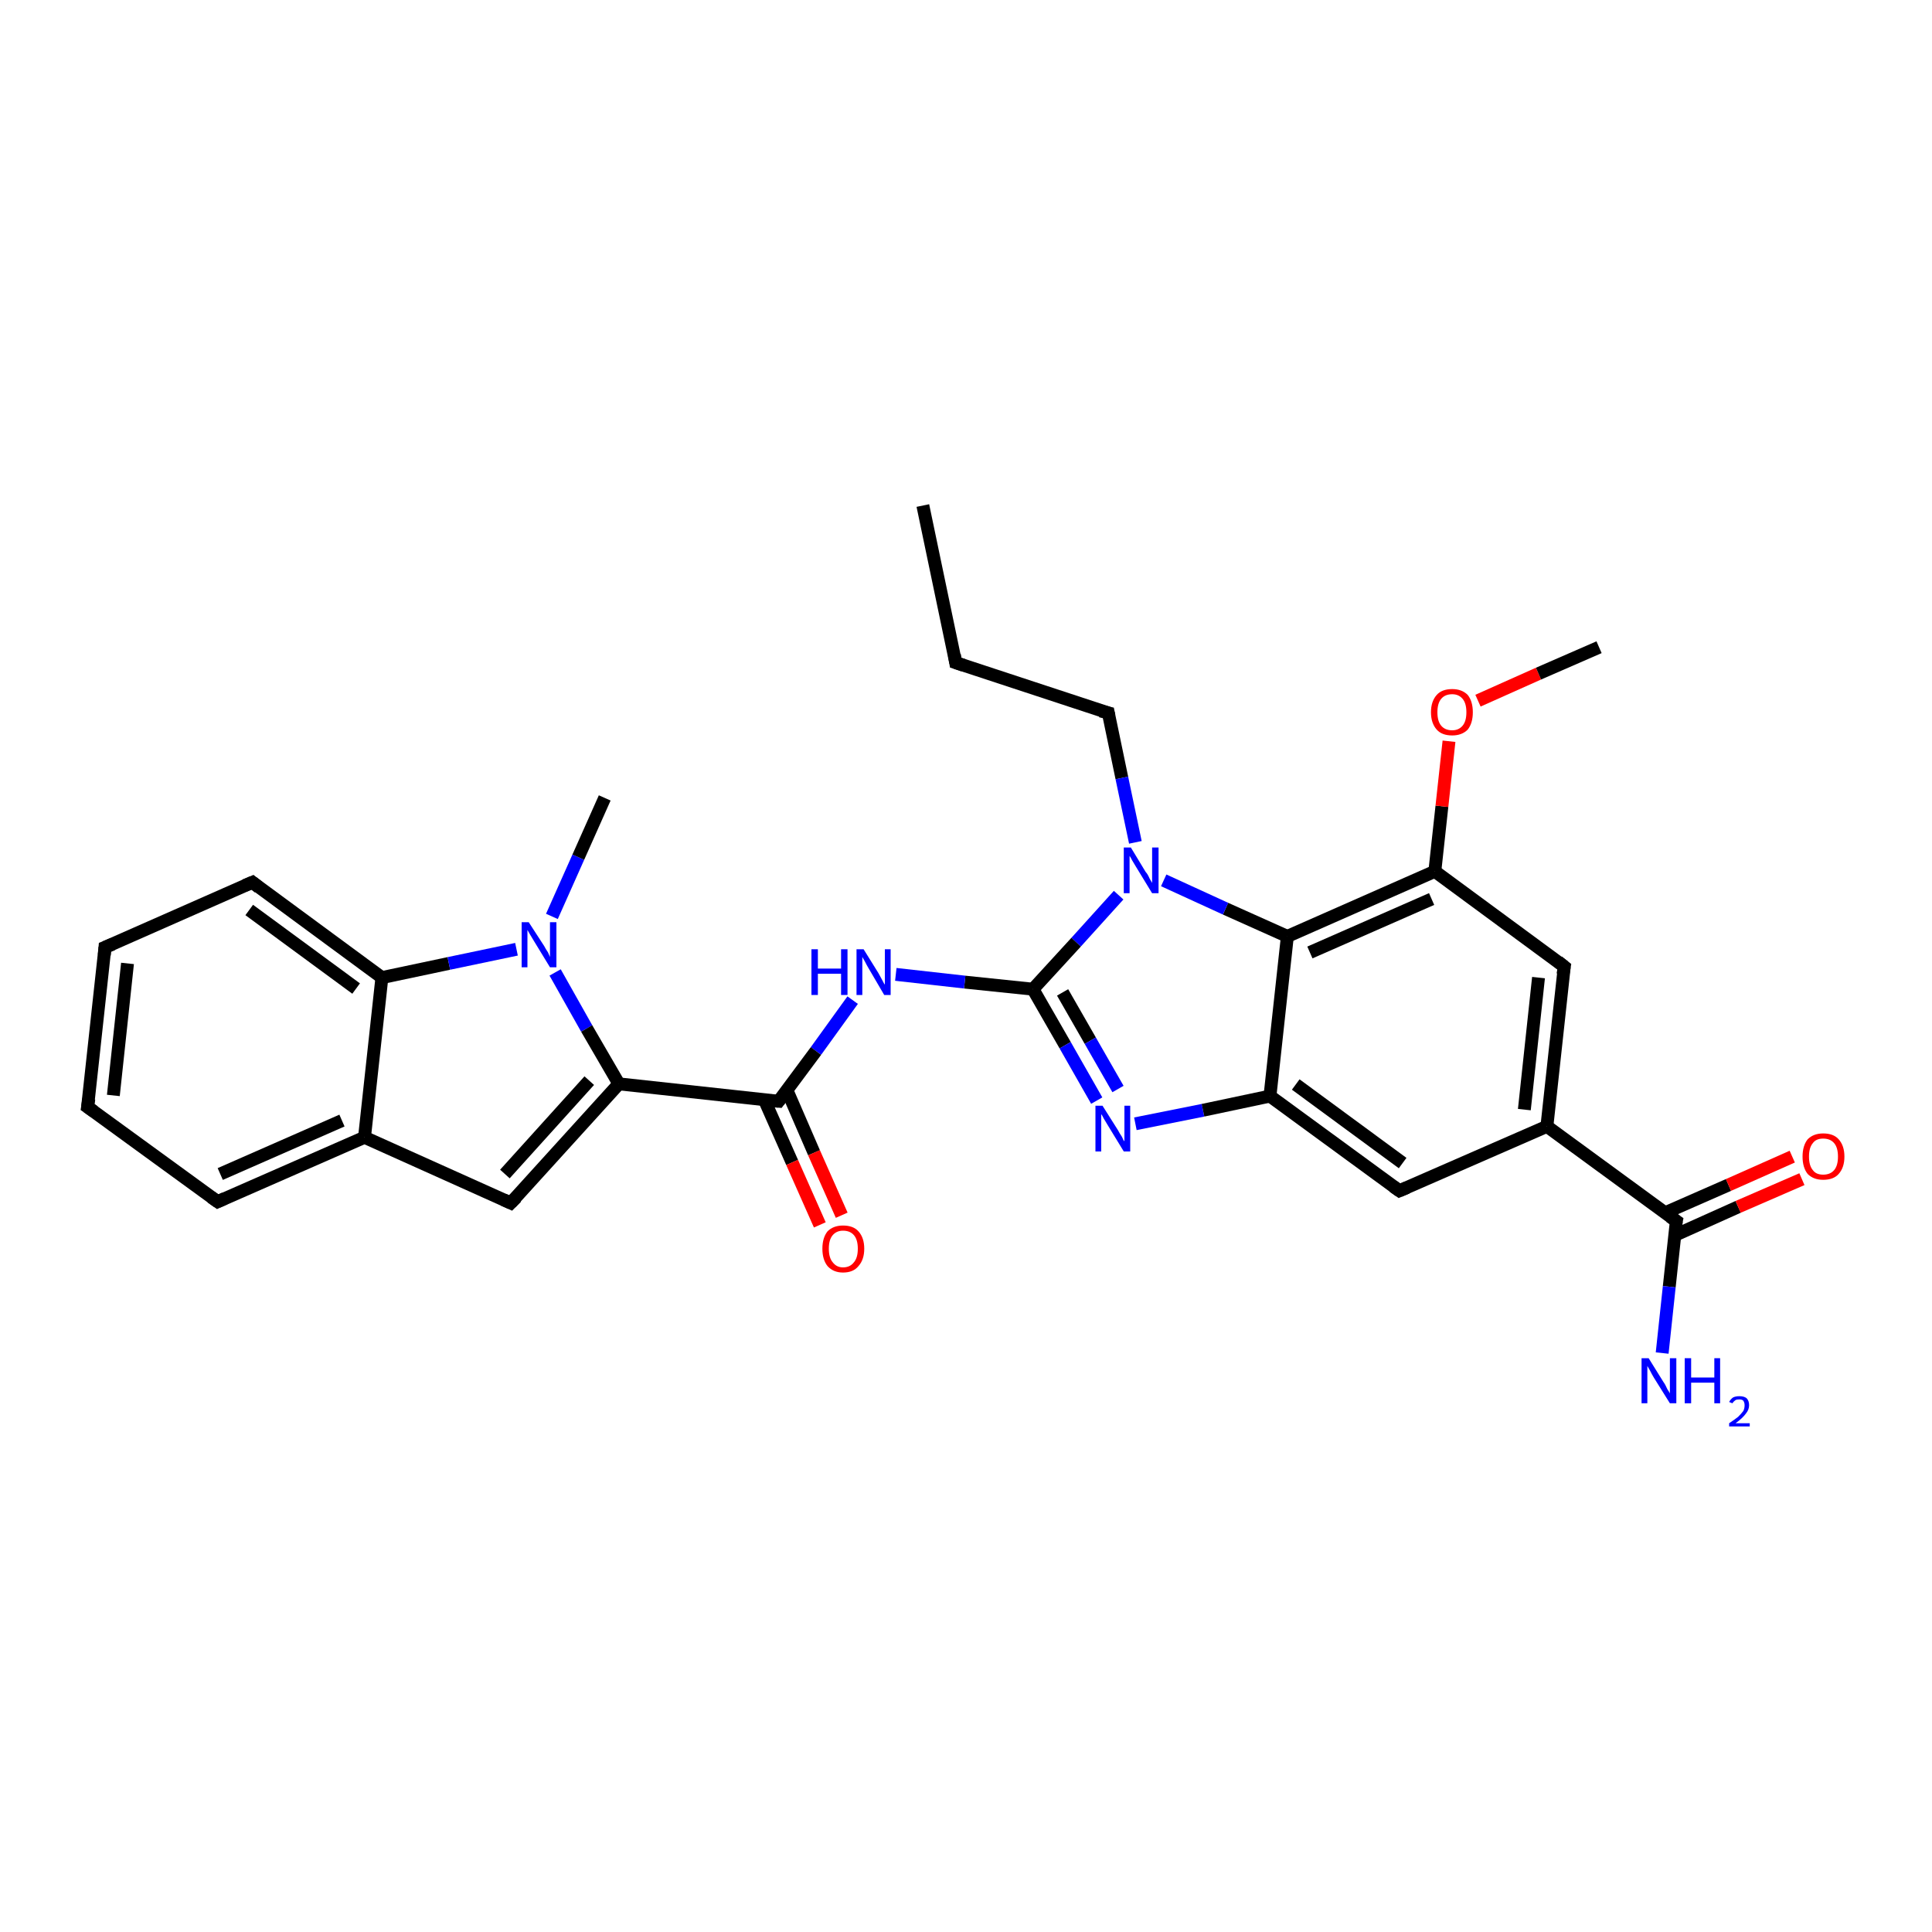 <?xml version='1.0' encoding='iso-8859-1'?>
<svg version='1.1' baseProfile='full'
              xmlns='http://www.w3.org/2000/svg'
                      xmlns:rdkit='http://www.rdkit.org/xml'
                      xmlns:xlink='http://www.w3.org/1999/xlink'
                  xml:space='preserve'
width='300px' height='300px' viewBox='0 0 300 300'>
<!-- END OF HEADER -->
<rect style='opacity:1.0;fill:#FFFFFF;stroke:none' width='300.0' height='300.0' x='0.0' y='0.0'> </rect>
<path class='bond-0 atom-0 atom-1' d='M 143.3,78.5 L 148.4,102.9' style='fill:none;fill-rule:evenodd;stroke:#000000;stroke-width:2.0px;stroke-linecap:butt;stroke-linejoin:miter;stroke-opacity:1' />
<path class='bond-1 atom-1 atom-2' d='M 148.4,102.9 L 172.1,110.7' style='fill:none;fill-rule:evenodd;stroke:#000000;stroke-width:2.0px;stroke-linecap:butt;stroke-linejoin:miter;stroke-opacity:1' />
<path class='bond-2 atom-2 atom-3' d='M 172.1,110.7 L 174.2,120.8' style='fill:none;fill-rule:evenodd;stroke:#000000;stroke-width:2.0px;stroke-linecap:butt;stroke-linejoin:miter;stroke-opacity:1' />
<path class='bond-2 atom-2 atom-3' d='M 174.2,120.8 L 176.3,130.8' style='fill:none;fill-rule:evenodd;stroke:#0000FF;stroke-width:2.0px;stroke-linecap:butt;stroke-linejoin:miter;stroke-opacity:1' />
<path class='bond-3 atom-3 atom-4' d='M 173.7,139.0 L 167.1,146.3' style='fill:none;fill-rule:evenodd;stroke:#0000FF;stroke-width:2.0px;stroke-linecap:butt;stroke-linejoin:miter;stroke-opacity:1' />
<path class='bond-3 atom-3 atom-4' d='M 167.1,146.3 L 160.4,153.6' style='fill:none;fill-rule:evenodd;stroke:#000000;stroke-width:2.0px;stroke-linecap:butt;stroke-linejoin:miter;stroke-opacity:1' />
<path class='bond-4 atom-4 atom-5' d='M 160.4,153.6 L 149.8,152.5' style='fill:none;fill-rule:evenodd;stroke:#000000;stroke-width:2.0px;stroke-linecap:butt;stroke-linejoin:miter;stroke-opacity:1' />
<path class='bond-4 atom-4 atom-5' d='M 149.8,152.5 L 139.1,151.3' style='fill:none;fill-rule:evenodd;stroke:#0000FF;stroke-width:2.0px;stroke-linecap:butt;stroke-linejoin:miter;stroke-opacity:1' />
<path class='bond-5 atom-5 atom-6' d='M 132.4,155.3 L 126.7,163.2' style='fill:none;fill-rule:evenodd;stroke:#0000FF;stroke-width:2.0px;stroke-linecap:butt;stroke-linejoin:miter;stroke-opacity:1' />
<path class='bond-5 atom-5 atom-6' d='M 126.7,163.2 L 120.9,171.0' style='fill:none;fill-rule:evenodd;stroke:#000000;stroke-width:2.0px;stroke-linecap:butt;stroke-linejoin:miter;stroke-opacity:1' />
<path class='bond-6 atom-6 atom-7' d='M 118.7,170.8 L 123.0,180.5' style='fill:none;fill-rule:evenodd;stroke:#000000;stroke-width:2.0px;stroke-linecap:butt;stroke-linejoin:miter;stroke-opacity:1' />
<path class='bond-6 atom-6 atom-7' d='M 123.0,180.5 L 127.3,190.2' style='fill:none;fill-rule:evenodd;stroke:#FF0000;stroke-width:2.0px;stroke-linecap:butt;stroke-linejoin:miter;stroke-opacity:1' />
<path class='bond-6 atom-6 atom-7' d='M 122.2,169.3 L 126.4,179.0' style='fill:none;fill-rule:evenodd;stroke:#000000;stroke-width:2.0px;stroke-linecap:butt;stroke-linejoin:miter;stroke-opacity:1' />
<path class='bond-6 atom-6 atom-7' d='M 126.4,179.0 L 130.7,188.7' style='fill:none;fill-rule:evenodd;stroke:#FF0000;stroke-width:2.0px;stroke-linecap:butt;stroke-linejoin:miter;stroke-opacity:1' />
<path class='bond-7 atom-6 atom-8' d='M 120.9,171.0 L 96.1,168.3' style='fill:none;fill-rule:evenodd;stroke:#000000;stroke-width:2.0px;stroke-linecap:butt;stroke-linejoin:miter;stroke-opacity:1' />
<path class='bond-8 atom-8 atom-9' d='M 96.1,168.3 L 79.3,186.8' style='fill:none;fill-rule:evenodd;stroke:#000000;stroke-width:2.0px;stroke-linecap:butt;stroke-linejoin:miter;stroke-opacity:1' />
<path class='bond-8 atom-8 atom-9' d='M 91.5,167.8 L 78.4,182.3' style='fill:none;fill-rule:evenodd;stroke:#000000;stroke-width:2.0px;stroke-linecap:butt;stroke-linejoin:miter;stroke-opacity:1' />
<path class='bond-9 atom-9 atom-10' d='M 79.3,186.8 L 56.6,176.6' style='fill:none;fill-rule:evenodd;stroke:#000000;stroke-width:2.0px;stroke-linecap:butt;stroke-linejoin:miter;stroke-opacity:1' />
<path class='bond-10 atom-10 atom-11' d='M 56.6,176.6 L 33.8,186.6' style='fill:none;fill-rule:evenodd;stroke:#000000;stroke-width:2.0px;stroke-linecap:butt;stroke-linejoin:miter;stroke-opacity:1' />
<path class='bond-10 atom-10 atom-11' d='M 53.1,174.0 L 34.2,182.3' style='fill:none;fill-rule:evenodd;stroke:#000000;stroke-width:2.0px;stroke-linecap:butt;stroke-linejoin:miter;stroke-opacity:1' />
<path class='bond-11 atom-11 atom-12' d='M 33.8,186.6 L 13.6,171.9' style='fill:none;fill-rule:evenodd;stroke:#000000;stroke-width:2.0px;stroke-linecap:butt;stroke-linejoin:miter;stroke-opacity:1' />
<path class='bond-12 atom-12 atom-13' d='M 13.6,171.9 L 16.3,147.1' style='fill:none;fill-rule:evenodd;stroke:#000000;stroke-width:2.0px;stroke-linecap:butt;stroke-linejoin:miter;stroke-opacity:1' />
<path class='bond-12 atom-12 atom-13' d='M 17.6,170.1 L 19.8,149.6' style='fill:none;fill-rule:evenodd;stroke:#000000;stroke-width:2.0px;stroke-linecap:butt;stroke-linejoin:miter;stroke-opacity:1' />
<path class='bond-13 atom-13 atom-14' d='M 16.3,147.1 L 39.2,137.0' style='fill:none;fill-rule:evenodd;stroke:#000000;stroke-width:2.0px;stroke-linecap:butt;stroke-linejoin:miter;stroke-opacity:1' />
<path class='bond-14 atom-14 atom-15' d='M 39.2,137.0 L 59.3,151.8' style='fill:none;fill-rule:evenodd;stroke:#000000;stroke-width:2.0px;stroke-linecap:butt;stroke-linejoin:miter;stroke-opacity:1' />
<path class='bond-14 atom-14 atom-15' d='M 38.7,141.3 L 55.3,153.5' style='fill:none;fill-rule:evenodd;stroke:#000000;stroke-width:2.0px;stroke-linecap:butt;stroke-linejoin:miter;stroke-opacity:1' />
<path class='bond-15 atom-15 atom-16' d='M 59.3,151.8 L 69.7,149.6' style='fill:none;fill-rule:evenodd;stroke:#000000;stroke-width:2.0px;stroke-linecap:butt;stroke-linejoin:miter;stroke-opacity:1' />
<path class='bond-15 atom-15 atom-16' d='M 69.7,149.6 L 80.2,147.4' style='fill:none;fill-rule:evenodd;stroke:#0000FF;stroke-width:2.0px;stroke-linecap:butt;stroke-linejoin:miter;stroke-opacity:1' />
<path class='bond-16 atom-16 atom-17' d='M 85.7,142.3 L 89.8,133.1' style='fill:none;fill-rule:evenodd;stroke:#0000FF;stroke-width:2.0px;stroke-linecap:butt;stroke-linejoin:miter;stroke-opacity:1' />
<path class='bond-16 atom-16 atom-17' d='M 89.8,133.1 L 93.9,123.9' style='fill:none;fill-rule:evenodd;stroke:#000000;stroke-width:2.0px;stroke-linecap:butt;stroke-linejoin:miter;stroke-opacity:1' />
<path class='bond-17 atom-4 atom-18' d='M 160.4,153.6 L 165.4,162.3' style='fill:none;fill-rule:evenodd;stroke:#000000;stroke-width:2.0px;stroke-linecap:butt;stroke-linejoin:miter;stroke-opacity:1' />
<path class='bond-17 atom-4 atom-18' d='M 165.4,162.3 L 170.3,170.9' style='fill:none;fill-rule:evenodd;stroke:#0000FF;stroke-width:2.0px;stroke-linecap:butt;stroke-linejoin:miter;stroke-opacity:1' />
<path class='bond-17 atom-4 atom-18' d='M 165.0,154.1 L 169.3,161.6' style='fill:none;fill-rule:evenodd;stroke:#000000;stroke-width:2.0px;stroke-linecap:butt;stroke-linejoin:miter;stroke-opacity:1' />
<path class='bond-17 atom-4 atom-18' d='M 169.3,161.6 L 173.6,169.1' style='fill:none;fill-rule:evenodd;stroke:#0000FF;stroke-width:2.0px;stroke-linecap:butt;stroke-linejoin:miter;stroke-opacity:1' />
<path class='bond-18 atom-18 atom-19' d='M 176.3,174.5 L 186.8,172.4' style='fill:none;fill-rule:evenodd;stroke:#0000FF;stroke-width:2.0px;stroke-linecap:butt;stroke-linejoin:miter;stroke-opacity:1' />
<path class='bond-18 atom-18 atom-19' d='M 186.8,172.4 L 197.2,170.2' style='fill:none;fill-rule:evenodd;stroke:#000000;stroke-width:2.0px;stroke-linecap:butt;stroke-linejoin:miter;stroke-opacity:1' />
<path class='bond-19 atom-19 atom-20' d='M 197.2,170.2 L 217.3,184.9' style='fill:none;fill-rule:evenodd;stroke:#000000;stroke-width:2.0px;stroke-linecap:butt;stroke-linejoin:miter;stroke-opacity:1' />
<path class='bond-19 atom-19 atom-20' d='M 201.2,168.4 L 217.8,180.6' style='fill:none;fill-rule:evenodd;stroke:#000000;stroke-width:2.0px;stroke-linecap:butt;stroke-linejoin:miter;stroke-opacity:1' />
<path class='bond-20 atom-20 atom-21' d='M 217.3,184.9 L 240.2,174.9' style='fill:none;fill-rule:evenodd;stroke:#000000;stroke-width:2.0px;stroke-linecap:butt;stroke-linejoin:miter;stroke-opacity:1' />
<path class='bond-21 atom-21 atom-22' d='M 240.2,174.9 L 242.9,150.1' style='fill:none;fill-rule:evenodd;stroke:#000000;stroke-width:2.0px;stroke-linecap:butt;stroke-linejoin:miter;stroke-opacity:1' />
<path class='bond-21 atom-21 atom-22' d='M 236.7,172.3 L 238.9,151.8' style='fill:none;fill-rule:evenodd;stroke:#000000;stroke-width:2.0px;stroke-linecap:butt;stroke-linejoin:miter;stroke-opacity:1' />
<path class='bond-22 atom-22 atom-23' d='M 242.9,150.1 L 222.8,135.3' style='fill:none;fill-rule:evenodd;stroke:#000000;stroke-width:2.0px;stroke-linecap:butt;stroke-linejoin:miter;stroke-opacity:1' />
<path class='bond-23 atom-23 atom-24' d='M 222.8,135.3 L 223.9,125.2' style='fill:none;fill-rule:evenodd;stroke:#000000;stroke-width:2.0px;stroke-linecap:butt;stroke-linejoin:miter;stroke-opacity:1' />
<path class='bond-23 atom-23 atom-24' d='M 223.9,125.2 L 225.0,115.1' style='fill:none;fill-rule:evenodd;stroke:#FF0000;stroke-width:2.0px;stroke-linecap:butt;stroke-linejoin:miter;stroke-opacity:1' />
<path class='bond-24 atom-24 atom-25' d='M 229.5,108.8 L 238.9,104.6' style='fill:none;fill-rule:evenodd;stroke:#FF0000;stroke-width:2.0px;stroke-linecap:butt;stroke-linejoin:miter;stroke-opacity:1' />
<path class='bond-24 atom-24 atom-25' d='M 238.9,104.6 L 248.3,100.5' style='fill:none;fill-rule:evenodd;stroke:#000000;stroke-width:2.0px;stroke-linecap:butt;stroke-linejoin:miter;stroke-opacity:1' />
<path class='bond-25 atom-23 atom-26' d='M 222.8,135.3 L 199.9,145.4' style='fill:none;fill-rule:evenodd;stroke:#000000;stroke-width:2.0px;stroke-linecap:butt;stroke-linejoin:miter;stroke-opacity:1' />
<path class='bond-25 atom-23 atom-26' d='M 222.3,139.6 L 203.4,147.9' style='fill:none;fill-rule:evenodd;stroke:#000000;stroke-width:2.0px;stroke-linecap:butt;stroke-linejoin:miter;stroke-opacity:1' />
<path class='bond-26 atom-21 atom-27' d='M 240.2,174.9 L 260.3,189.6' style='fill:none;fill-rule:evenodd;stroke:#000000;stroke-width:2.0px;stroke-linecap:butt;stroke-linejoin:miter;stroke-opacity:1' />
<path class='bond-27 atom-27 atom-28' d='M 260.3,189.6 L 259.2,199.8' style='fill:none;fill-rule:evenodd;stroke:#000000;stroke-width:2.0px;stroke-linecap:butt;stroke-linejoin:miter;stroke-opacity:1' />
<path class='bond-27 atom-27 atom-28' d='M 259.2,199.8 L 258.1,210.1' style='fill:none;fill-rule:evenodd;stroke:#0000FF;stroke-width:2.0px;stroke-linecap:butt;stroke-linejoin:miter;stroke-opacity:1' />
<path class='bond-28 atom-27 atom-29' d='M 260.1,191.8 L 269.9,187.4' style='fill:none;fill-rule:evenodd;stroke:#000000;stroke-width:2.0px;stroke-linecap:butt;stroke-linejoin:miter;stroke-opacity:1' />
<path class='bond-28 atom-27 atom-29' d='M 269.9,187.4 L 279.8,183.1' style='fill:none;fill-rule:evenodd;stroke:#FF0000;stroke-width:2.0px;stroke-linecap:butt;stroke-linejoin:miter;stroke-opacity:1' />
<path class='bond-28 atom-27 atom-29' d='M 258.6,188.3 L 268.4,184.0' style='fill:none;fill-rule:evenodd;stroke:#000000;stroke-width:2.0px;stroke-linecap:butt;stroke-linejoin:miter;stroke-opacity:1' />
<path class='bond-28 atom-27 atom-29' d='M 268.4,184.0 L 278.3,179.6' style='fill:none;fill-rule:evenodd;stroke:#FF0000;stroke-width:2.0px;stroke-linecap:butt;stroke-linejoin:miter;stroke-opacity:1' />
<path class='bond-29 atom-26 atom-3' d='M 199.9,145.4 L 190.3,141.1' style='fill:none;fill-rule:evenodd;stroke:#000000;stroke-width:2.0px;stroke-linecap:butt;stroke-linejoin:miter;stroke-opacity:1' />
<path class='bond-29 atom-26 atom-3' d='M 190.3,141.1 L 180.7,136.7' style='fill:none;fill-rule:evenodd;stroke:#0000FF;stroke-width:2.0px;stroke-linecap:butt;stroke-linejoin:miter;stroke-opacity:1' />
<path class='bond-30 atom-16 atom-8' d='M 86.2,151.0 L 91.1,159.7' style='fill:none;fill-rule:evenodd;stroke:#0000FF;stroke-width:2.0px;stroke-linecap:butt;stroke-linejoin:miter;stroke-opacity:1' />
<path class='bond-30 atom-16 atom-8' d='M 91.1,159.7 L 96.1,168.3' style='fill:none;fill-rule:evenodd;stroke:#000000;stroke-width:2.0px;stroke-linecap:butt;stroke-linejoin:miter;stroke-opacity:1' />
<path class='bond-31 atom-26 atom-19' d='M 199.9,145.4 L 197.2,170.2' style='fill:none;fill-rule:evenodd;stroke:#000000;stroke-width:2.0px;stroke-linecap:butt;stroke-linejoin:miter;stroke-opacity:1' />
<path class='bond-32 atom-15 atom-10' d='M 59.3,151.8 L 56.6,176.6' style='fill:none;fill-rule:evenodd;stroke:#000000;stroke-width:2.0px;stroke-linecap:butt;stroke-linejoin:miter;stroke-opacity:1' />
<path d='M 148.2,101.7 L 148.4,102.9 L 149.6,103.3' style='fill:none;stroke:#000000;stroke-width:2.0px;stroke-linecap:butt;stroke-linejoin:miter;stroke-opacity:1;' />
<path d='M 170.9,110.4 L 172.1,110.7 L 172.2,111.2' style='fill:none;stroke:#000000;stroke-width:2.0px;stroke-linecap:butt;stroke-linejoin:miter;stroke-opacity:1;' />
<path d='M 121.2,170.6 L 120.9,171.0 L 119.6,170.9' style='fill:none;stroke:#000000;stroke-width:2.0px;stroke-linecap:butt;stroke-linejoin:miter;stroke-opacity:1;' />
<path d='M 80.2,185.9 L 79.3,186.8 L 78.2,186.3' style='fill:none;stroke:#000000;stroke-width:2.0px;stroke-linecap:butt;stroke-linejoin:miter;stroke-opacity:1;' />
<path d='M 34.9,186.1 L 33.8,186.6 L 32.8,185.9' style='fill:none;stroke:#000000;stroke-width:2.0px;stroke-linecap:butt;stroke-linejoin:miter;stroke-opacity:1;' />
<path d='M 14.6,172.6 L 13.6,171.9 L 13.8,170.6' style='fill:none;stroke:#000000;stroke-width:2.0px;stroke-linecap:butt;stroke-linejoin:miter;stroke-opacity:1;' />
<path d='M 16.2,148.3 L 16.3,147.1 L 17.5,146.6' style='fill:none;stroke:#000000;stroke-width:2.0px;stroke-linecap:butt;stroke-linejoin:miter;stroke-opacity:1;' />
<path d='M 38.0,137.5 L 39.2,137.0 L 40.2,137.8' style='fill:none;stroke:#000000;stroke-width:2.0px;stroke-linecap:butt;stroke-linejoin:miter;stroke-opacity:1;' />
<path d='M 216.3,184.2 L 217.3,184.9 L 218.5,184.4' style='fill:none;stroke:#000000;stroke-width:2.0px;stroke-linecap:butt;stroke-linejoin:miter;stroke-opacity:1;' />
<path d='M 242.7,151.3 L 242.9,150.1 L 241.9,149.3' style='fill:none;stroke:#000000;stroke-width:2.0px;stroke-linecap:butt;stroke-linejoin:miter;stroke-opacity:1;' />
<path d='M 259.3,188.9 L 260.3,189.6 L 260.2,190.1' style='fill:none;stroke:#000000;stroke-width:2.0px;stroke-linecap:butt;stroke-linejoin:miter;stroke-opacity:1;' />
<path class='atom-3' d='M 175.6 131.6
L 177.9 135.4
Q 178.2 135.7, 178.5 136.4
Q 178.9 137.1, 178.9 137.1
L 178.9 131.6
L 179.9 131.6
L 179.9 138.7
L 178.9 138.7
L 176.4 134.6
Q 176.1 134.1, 175.8 133.6
Q 175.5 133.0, 175.4 132.9
L 175.4 138.7
L 174.5 138.7
L 174.5 131.6
L 175.6 131.6
' fill='#0000FF'/>
<path class='atom-5' d='M 126.0 147.4
L 127.0 147.4
L 127.0 150.4
L 130.6 150.4
L 130.6 147.4
L 131.6 147.4
L 131.6 154.5
L 130.6 154.5
L 130.6 151.2
L 127.0 151.2
L 127.0 154.5
L 126.0 154.5
L 126.0 147.4
' fill='#0000FF'/>
<path class='atom-5' d='M 134.1 147.4
L 136.4 151.1
Q 136.6 151.5, 137.0 152.2
Q 137.3 152.8, 137.4 152.9
L 137.4 147.4
L 138.3 147.4
L 138.3 154.5
L 137.3 154.5
L 134.9 150.4
Q 134.6 149.9, 134.3 149.3
Q 134.0 148.8, 133.9 148.6
L 133.9 154.5
L 133.0 154.5
L 133.0 147.4
L 134.1 147.4
' fill='#0000FF'/>
<path class='atom-7' d='M 127.7 193.9
Q 127.7 192.2, 128.5 191.2
Q 129.4 190.3, 130.9 190.3
Q 132.5 190.3, 133.3 191.2
Q 134.2 192.2, 134.2 193.9
Q 134.2 195.6, 133.3 196.6
Q 132.5 197.6, 130.9 197.6
Q 129.4 197.6, 128.5 196.6
Q 127.7 195.6, 127.7 193.9
M 130.9 196.8
Q 132.0 196.8, 132.6 196.0
Q 133.2 195.3, 133.2 193.9
Q 133.2 192.5, 132.6 191.8
Q 132.0 191.1, 130.9 191.1
Q 129.9 191.1, 129.3 191.8
Q 128.7 192.5, 128.7 193.9
Q 128.7 195.3, 129.3 196.0
Q 129.9 196.8, 130.9 196.8
' fill='#FF0000'/>
<path class='atom-16' d='M 82.1 143.2
L 84.5 146.9
Q 84.7 147.3, 85.1 147.9
Q 85.4 148.6, 85.4 148.6
L 85.4 143.2
L 86.4 143.2
L 86.4 150.2
L 85.4 150.2
L 82.9 146.1
Q 82.6 145.6, 82.3 145.1
Q 82.0 144.6, 81.9 144.4
L 81.9 150.2
L 81.0 150.2
L 81.0 143.2
L 82.1 143.2
' fill='#0000FF'/>
<path class='atom-18' d='M 171.2 171.7
L 173.6 175.5
Q 173.8 175.9, 174.2 176.5
Q 174.5 177.2, 174.6 177.2
L 174.6 171.7
L 175.5 171.7
L 175.5 178.8
L 174.5 178.8
L 172.0 174.7
Q 171.7 174.2, 171.4 173.7
Q 171.1 173.1, 171.0 173.0
L 171.0 178.8
L 170.1 178.8
L 170.1 171.7
L 171.2 171.7
' fill='#0000FF'/>
<path class='atom-24' d='M 222.2 110.6
Q 222.2 108.9, 223.1 107.9
Q 223.9 107.0, 225.5 107.0
Q 227.0 107.0, 227.9 107.9
Q 228.7 108.9, 228.7 110.6
Q 228.7 112.3, 227.9 113.3
Q 227.0 114.2, 225.5 114.2
Q 223.9 114.2, 223.1 113.3
Q 222.2 112.3, 222.2 110.6
M 225.5 113.4
Q 226.5 113.4, 227.1 112.7
Q 227.7 112.0, 227.7 110.6
Q 227.7 109.2, 227.1 108.5
Q 226.5 107.8, 225.5 107.8
Q 224.4 107.8, 223.8 108.5
Q 223.2 109.2, 223.2 110.6
Q 223.2 112.0, 223.8 112.7
Q 224.4 113.4, 225.5 113.4
' fill='#FF0000'/>
<path class='atom-28' d='M 256.0 210.9
L 258.3 214.6
Q 258.6 215.0, 258.9 215.7
Q 259.3 216.3, 259.3 216.4
L 259.3 210.9
L 260.3 210.9
L 260.3 217.9
L 259.3 217.9
L 256.8 213.9
Q 256.5 213.4, 256.2 212.8
Q 255.9 212.3, 255.8 212.1
L 255.8 217.9
L 254.9 217.9
L 254.9 210.9
L 256.0 210.9
' fill='#0000FF'/>
<path class='atom-28' d='M 261.6 210.9
L 262.6 210.9
L 262.6 213.9
L 266.2 213.9
L 266.2 210.9
L 267.1 210.9
L 267.1 217.9
L 266.2 217.9
L 266.2 214.7
L 262.6 214.7
L 262.6 217.9
L 261.6 217.9
L 261.6 210.9
' fill='#0000FF'/>
<path class='atom-28' d='M 268.5 217.7
Q 268.7 217.3, 269.1 217.0
Q 269.5 216.8, 270.1 216.8
Q 270.8 216.8, 271.2 217.1
Q 271.6 217.5, 271.6 218.2
Q 271.6 218.9, 271.1 219.5
Q 270.6 220.2, 269.5 221.0
L 271.7 221.0
L 271.7 221.5
L 268.5 221.5
L 268.5 221.0
Q 269.4 220.4, 269.9 220.0
Q 270.4 219.5, 270.7 219.1
Q 270.9 218.7, 270.9 218.2
Q 270.9 217.8, 270.7 217.5
Q 270.5 217.3, 270.1 217.3
Q 269.7 217.3, 269.5 217.4
Q 269.2 217.6, 269.0 217.9
L 268.5 217.7
' fill='#0000FF'/>
<path class='atom-29' d='M 279.9 179.6
Q 279.9 177.9, 280.7 176.9
Q 281.6 176.0, 283.1 176.0
Q 284.7 176.0, 285.5 176.9
Q 286.4 177.9, 286.4 179.6
Q 286.4 181.3, 285.5 182.3
Q 284.7 183.2, 283.1 183.2
Q 281.6 183.2, 280.7 182.3
Q 279.9 181.3, 279.9 179.6
M 283.1 182.4
Q 284.2 182.4, 284.8 181.7
Q 285.4 181.0, 285.4 179.6
Q 285.4 178.2, 284.8 177.5
Q 284.2 176.8, 283.1 176.8
Q 282.0 176.8, 281.5 177.5
Q 280.9 178.2, 280.9 179.6
Q 280.9 181.0, 281.5 181.7
Q 282.0 182.4, 283.1 182.4
' fill='#FF0000'/>
</svg>
